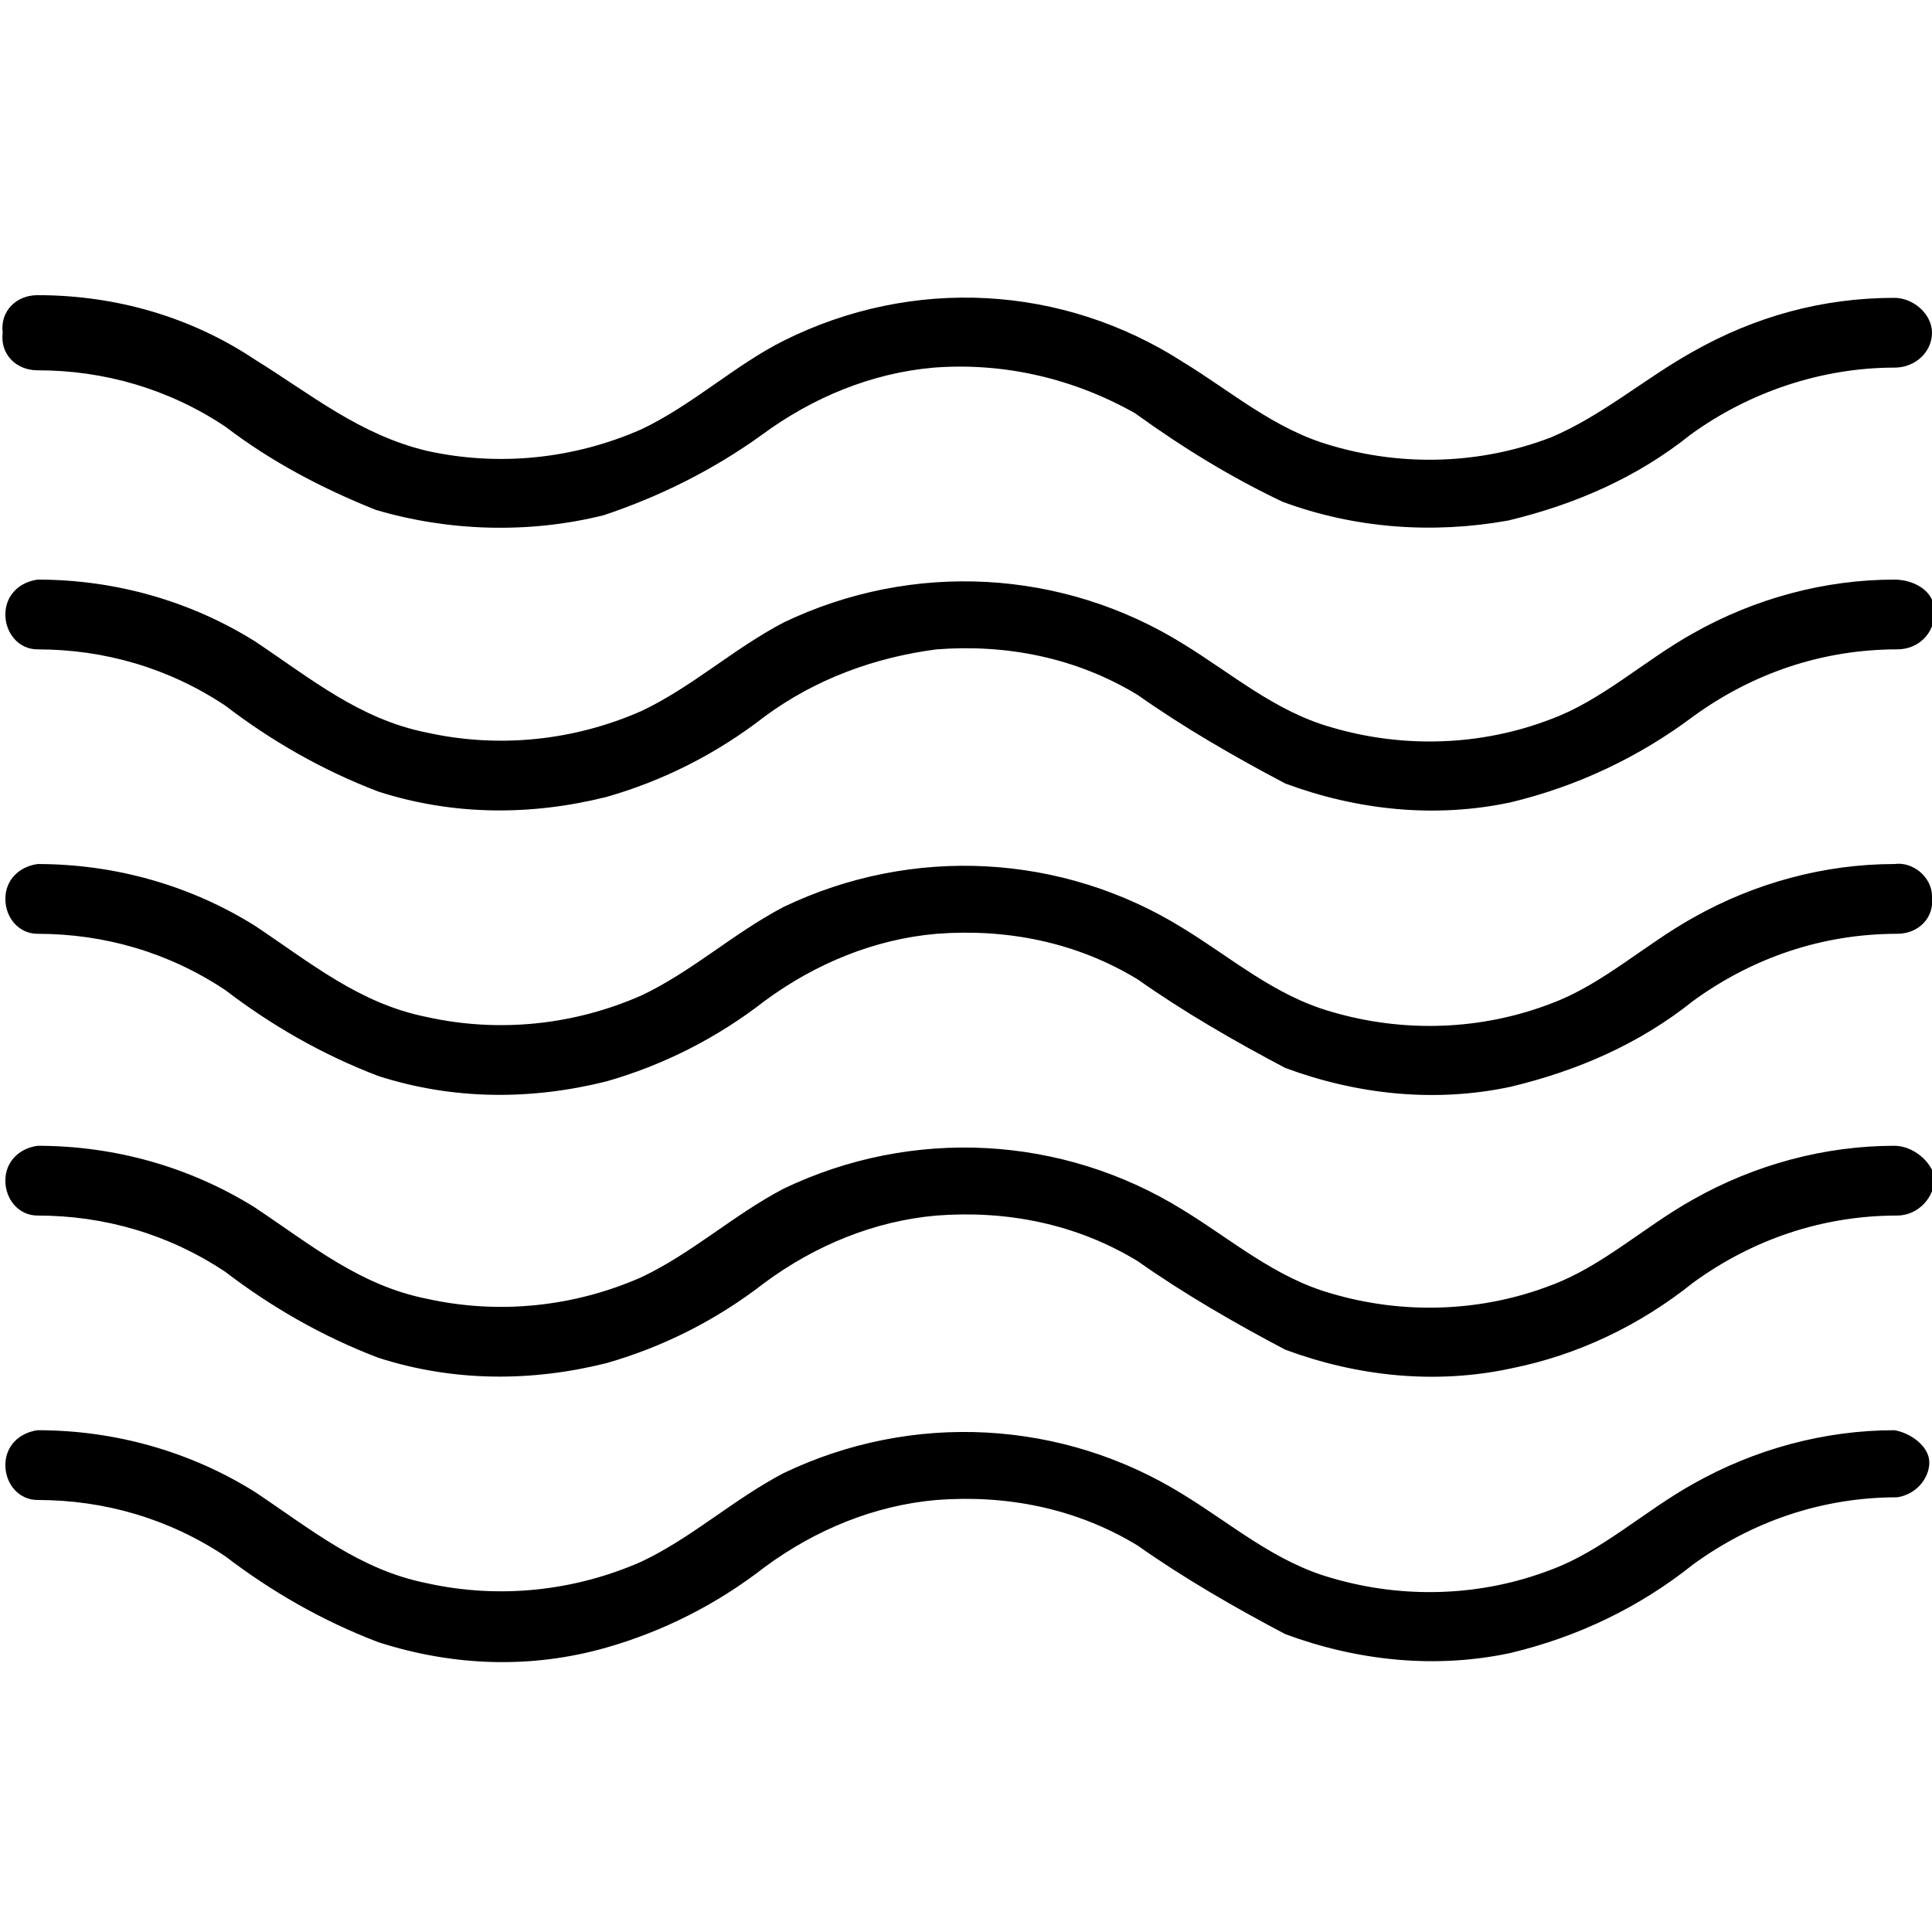 <svg xmlns="http://www.w3.org/2000/svg" viewBox="0 0 72 72"><path d="M1.4 11c2.9 0 5.7.8 8.1 2.4 2.1 1.3 3.9 2.8 6.4 3.4 2.7.6 5.5.3 8-.8 1.9-.9 3.5-2.4 5.3-3.3 4.8-2.4 10.4-2.1 14.9.8 1.8 1.1 3.4 2.5 5.5 3.1 2.7.8 5.6.7 8.2-.3 1.9-.8 3.5-2.2 5.3-3.2 2.3-1.3 4.8-2 7.5-2 .7 0 1.4.6 1.4 1.3s-.6 1.3-1.4 1.3c-2.7 0-5.4.9-7.6 2.5-2 1.6-4.3 2.6-6.8 3.2-2.8.5-5.7.3-8.4-.7-1.9-.9-3.7-2-5.5-3.3-2.3-1.3-4.9-1.9-7.5-1.7-2.3.2-4.5 1.1-6.4 2.5-1.8 1.3-3.8 2.3-5.9 3-2.8.7-5.8.6-8.5-.2-2-.8-3.9-1.8-5.6-3.1-2.1-1.4-4.5-2.1-7-2.1-.8 0-1.4-.6-1.3-1.4C0 11.6.6 11 1.4 11zm69.2 10.6c-2.6 0-5.2.7-7.5 2-1.8 1-3.4 2.5-5.3 3.2-2.6 1-5.5 1.1-8.2.3-2.1-.6-3.7-2-5.5-3.1-4.5-2.8-10.1-3.1-14.9-.8-1.9 1-3.4 2.4-5.3 3.3-2.5 1.1-5.3 1.4-8 .8-2.5-.5-4.3-2-6.4-3.4-2.4-1.5-5.2-2.3-8.1-2.3-.7.1-1.2.6-1.2 1.3 0 .7.5 1.3 1.2 1.3 2.5 0 4.9.7 7 2.1 1.7 1.3 3.6 2.4 5.7 3.2 2.8.9 5.7.9 8.5.2 2.1-.6 4.1-1.6 5.9-3 1.9-1.4 4.1-2.2 6.4-2.5 2.6-.2 5.2.3 7.5 1.7 1.7 1.2 3.6 2.3 5.5 3.3 2.7 1 5.6 1.3 8.4.7 2.5-.6 4.8-1.7 6.8-3.2 2.2-1.6 4.8-2.5 7.6-2.5.8 0 1.4-.6 1.4-1.4s-.8-1.2-1.5-1.2zm0 10.6c-2.6 0-5.2.7-7.5 2-1.8 1-3.4 2.5-5.3 3.2-2.6 1-5.5 1.1-8.2.3-2.1-.6-3.7-2-5.5-3.1-4.5-2.8-10.1-3.1-14.9-.8-1.9 1-3.4 2.4-5.3 3.3-2.5 1.1-5.3 1.4-8 .8-2.5-.5-4.3-2-6.4-3.4-2.4-1.5-5.2-2.3-8.1-2.3-.7.1-1.2.6-1.2 1.3 0 .7.5 1.3 1.2 1.3 2.5 0 4.9.7 7 2.1 1.7 1.3 3.6 2.4 5.7 3.2 2.8.9 5.7.9 8.5.2 2.1-.6 4.1-1.6 5.9-3 1.9-1.4 4.1-2.3 6.4-2.5 2.6-.2 5.2.3 7.5 1.7 1.7 1.2 3.6 2.3 5.5 3.3 2.7 1 5.6 1.3 8.4.7 2.5-.6 4.8-1.6 6.8-3.2 2.2-1.6 4.8-2.5 7.6-2.5.8 0 1.4-.6 1.3-1.4 0-.7-.7-1.3-1.4-1.2zm0 10.5c-2.6 0-5.2.7-7.5 2-1.8 1-3.4 2.5-5.3 3.2-2.6 1-5.5 1.1-8.2.3-2.1-.6-3.7-2-5.5-3.1-4.5-2.8-10.1-3.1-14.9-.8-1.9 1-3.4 2.4-5.3 3.3-2.5 1.1-5.3 1.4-8 .8-2.5-.5-4.3-2-6.4-3.4-2.4-1.5-5.2-2.3-8.1-2.3-.7.1-1.2.6-1.2 1.3s.5 1.3 1.2 1.3c2.5 0 4.9.7 7 2.1 1.7 1.3 3.6 2.4 5.7 3.2 2.8.9 5.7.9 8.5.2 2.1-.6 4.1-1.6 5.9-3 1.9-1.4 4.1-2.3 6.4-2.5 2.6-.2 5.2.3 7.5 1.7 1.7 1.2 3.6 2.3 5.5 3.3 2.7 1 5.6 1.3 8.4.7 2.5-.5 4.8-1.6 6.8-3.2 2.2-1.6 4.8-2.5 7.6-2.5.8 0 1.4-.7 1.4-1.4-.1-.6-.8-1.2-1.5-1.2zm0 10.6c-2.6 0-5.2.7-7.5 2-1.8 1-3.4 2.5-5.3 3.2-2.6 1-5.5 1.1-8.2.3-2.1-.6-3.7-2-5.5-3.1-4.5-2.8-10.1-3.1-14.9-.8-1.9 1-3.4 2.4-5.3 3.3-2.5 1.1-5.3 1.4-8 .8-2.5-.5-4.3-2-6.4-3.4-2.4-1.5-5.2-2.3-8.1-2.3-.7.1-1.2.6-1.2 1.3 0 .7.5 1.3 1.2 1.3 2.5 0 4.9.7 7 2.1 1.7 1.3 3.6 2.4 5.7 3.2 2.8.9 5.7 1 8.5.2 2.1-.6 4.1-1.6 5.9-3 1.9-1.4 4.1-2.3 6.4-2.5 2.6-.2 5.2.3 7.5 1.7 1.7 1.2 3.6 2.3 5.5 3.3 2.7 1 5.6 1.3 8.4.7 2.5-.6 4.8-1.7 6.8-3.3 2.2-1.6 4.8-2.5 7.6-2.5.7-.1 1.2-.7 1.2-1.3s-.7-1.1-1.3-1.2z" /></svg>
